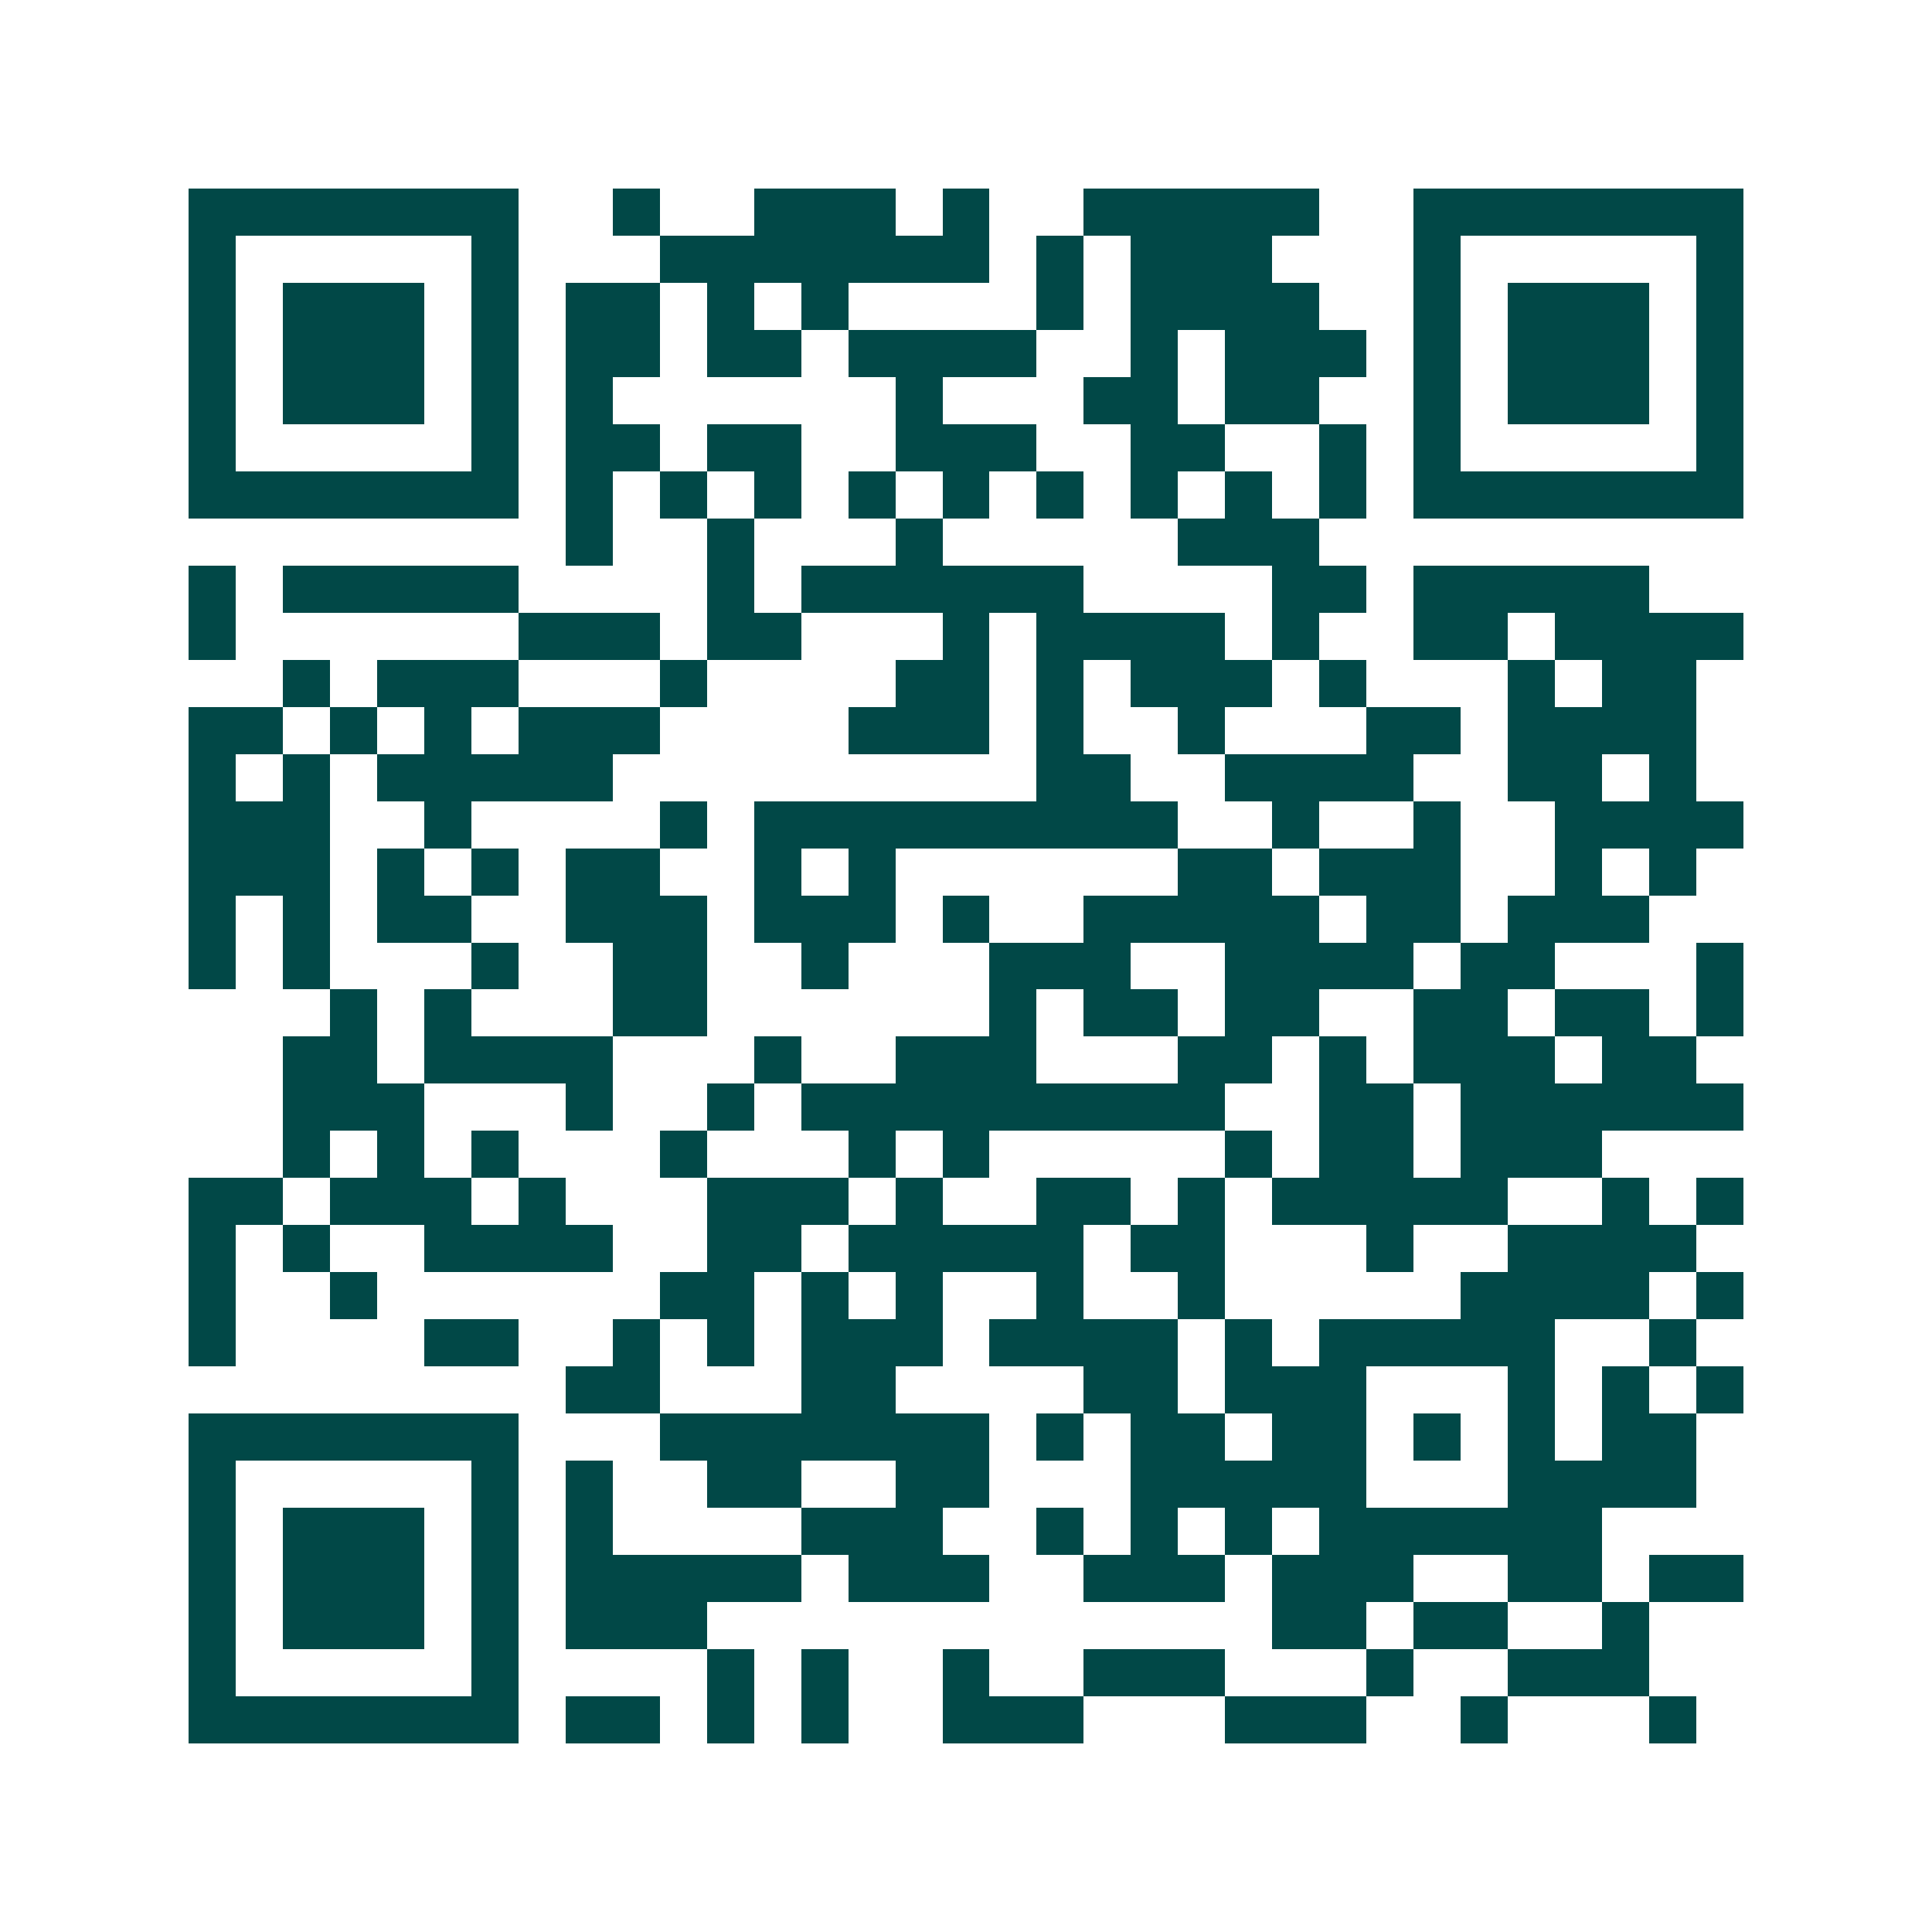 <svg xmlns="http://www.w3.org/2000/svg" width="200" height="200" viewBox="0 0 41 41" shape-rendering="crispEdges"><path fill="#ffffff" d="M0 0h41v41H0z"/><path stroke="#014847" d="M4 4.5h7m2 0h1m2 0h3m1 0h1m2 0h5m2 0h7M4 5.5h1m5 0h1m3 0h7m1 0h1m1 0h3m3 0h1m5 0h1M4 6.5h1m1 0h3m1 0h1m1 0h2m1 0h1m1 0h1m4 0h1m1 0h4m2 0h1m1 0h3m1 0h1M4 7.5h1m1 0h3m1 0h1m1 0h2m1 0h2m1 0h4m2 0h1m1 0h3m1 0h1m1 0h3m1 0h1M4 8.5h1m1 0h3m1 0h1m1 0h1m6 0h1m3 0h2m1 0h2m2 0h1m1 0h3m1 0h1M4 9.5h1m5 0h1m1 0h2m1 0h2m2 0h3m2 0h2m2 0h1m1 0h1m5 0h1M4 10.5h7m1 0h1m1 0h1m1 0h1m1 0h1m1 0h1m1 0h1m1 0h1m1 0h1m1 0h1m1 0h7M12 11.5h1m2 0h1m3 0h1m5 0h3M4 12.5h1m1 0h5m4 0h1m1 0h6m4 0h2m1 0h5M4 13.5h1m6 0h3m1 0h2m3 0h1m1 0h4m1 0h1m2 0h2m1 0h4M6 14.5h1m1 0h3m3 0h1m4 0h2m1 0h1m1 0h3m1 0h1m3 0h1m1 0h2M4 15.5h2m1 0h1m1 0h1m1 0h3m4 0h3m1 0h1m2 0h1m3 0h2m1 0h4M4 16.5h1m1 0h1m1 0h5m9 0h2m2 0h4m2 0h2m1 0h1M4 17.5h3m2 0h1m4 0h1m1 0h9m2 0h1m2 0h1m2 0h4M4 18.5h3m1 0h1m1 0h1m1 0h2m2 0h1m1 0h1m6 0h2m1 0h3m2 0h1m1 0h1M4 19.5h1m1 0h1m1 0h2m2 0h3m1 0h3m1 0h1m2 0h5m1 0h2m1 0h3M4 20.5h1m1 0h1m3 0h1m2 0h2m2 0h1m3 0h3m2 0h4m1 0h2m3 0h1M7 21.5h1m1 0h1m3 0h2m6 0h1m1 0h2m1 0h2m2 0h2m1 0h2m1 0h1M6 22.5h2m1 0h4m3 0h1m2 0h3m3 0h2m1 0h1m1 0h3m1 0h2M6 23.5h3m3 0h1m2 0h1m1 0h9m2 0h2m1 0h6M6 24.5h1m1 0h1m1 0h1m3 0h1m3 0h1m1 0h1m5 0h1m1 0h2m1 0h3M4 25.5h2m1 0h3m1 0h1m3 0h3m1 0h1m2 0h2m1 0h1m1 0h5m2 0h1m1 0h1M4 26.5h1m1 0h1m2 0h4m2 0h2m1 0h5m1 0h2m3 0h1m2 0h4M4 27.5h1m2 0h1m6 0h2m1 0h1m1 0h1m2 0h1m2 0h1m5 0h4m1 0h1M4 28.5h1m4 0h2m2 0h1m1 0h1m1 0h3m1 0h4m1 0h1m1 0h5m2 0h1M12 29.5h2m3 0h2m4 0h2m1 0h3m3 0h1m1 0h1m1 0h1M4 30.5h7m3 0h7m1 0h1m1 0h2m1 0h2m1 0h1m1 0h1m1 0h2M4 31.5h1m5 0h1m1 0h1m2 0h2m2 0h2m3 0h5m3 0h4M4 32.5h1m1 0h3m1 0h1m1 0h1m4 0h3m2 0h1m1 0h1m1 0h1m1 0h6M4 33.5h1m1 0h3m1 0h1m1 0h5m1 0h3m2 0h3m1 0h3m2 0h2m1 0h2M4 34.5h1m1 0h3m1 0h1m1 0h3m12 0h2m1 0h2m2 0h1M4 35.5h1m5 0h1m4 0h1m1 0h1m2 0h1m2 0h3m3 0h1m2 0h3M4 36.5h7m1 0h2m1 0h1m1 0h1m2 0h3m3 0h3m2 0h1m3 0h1"/></svg>
